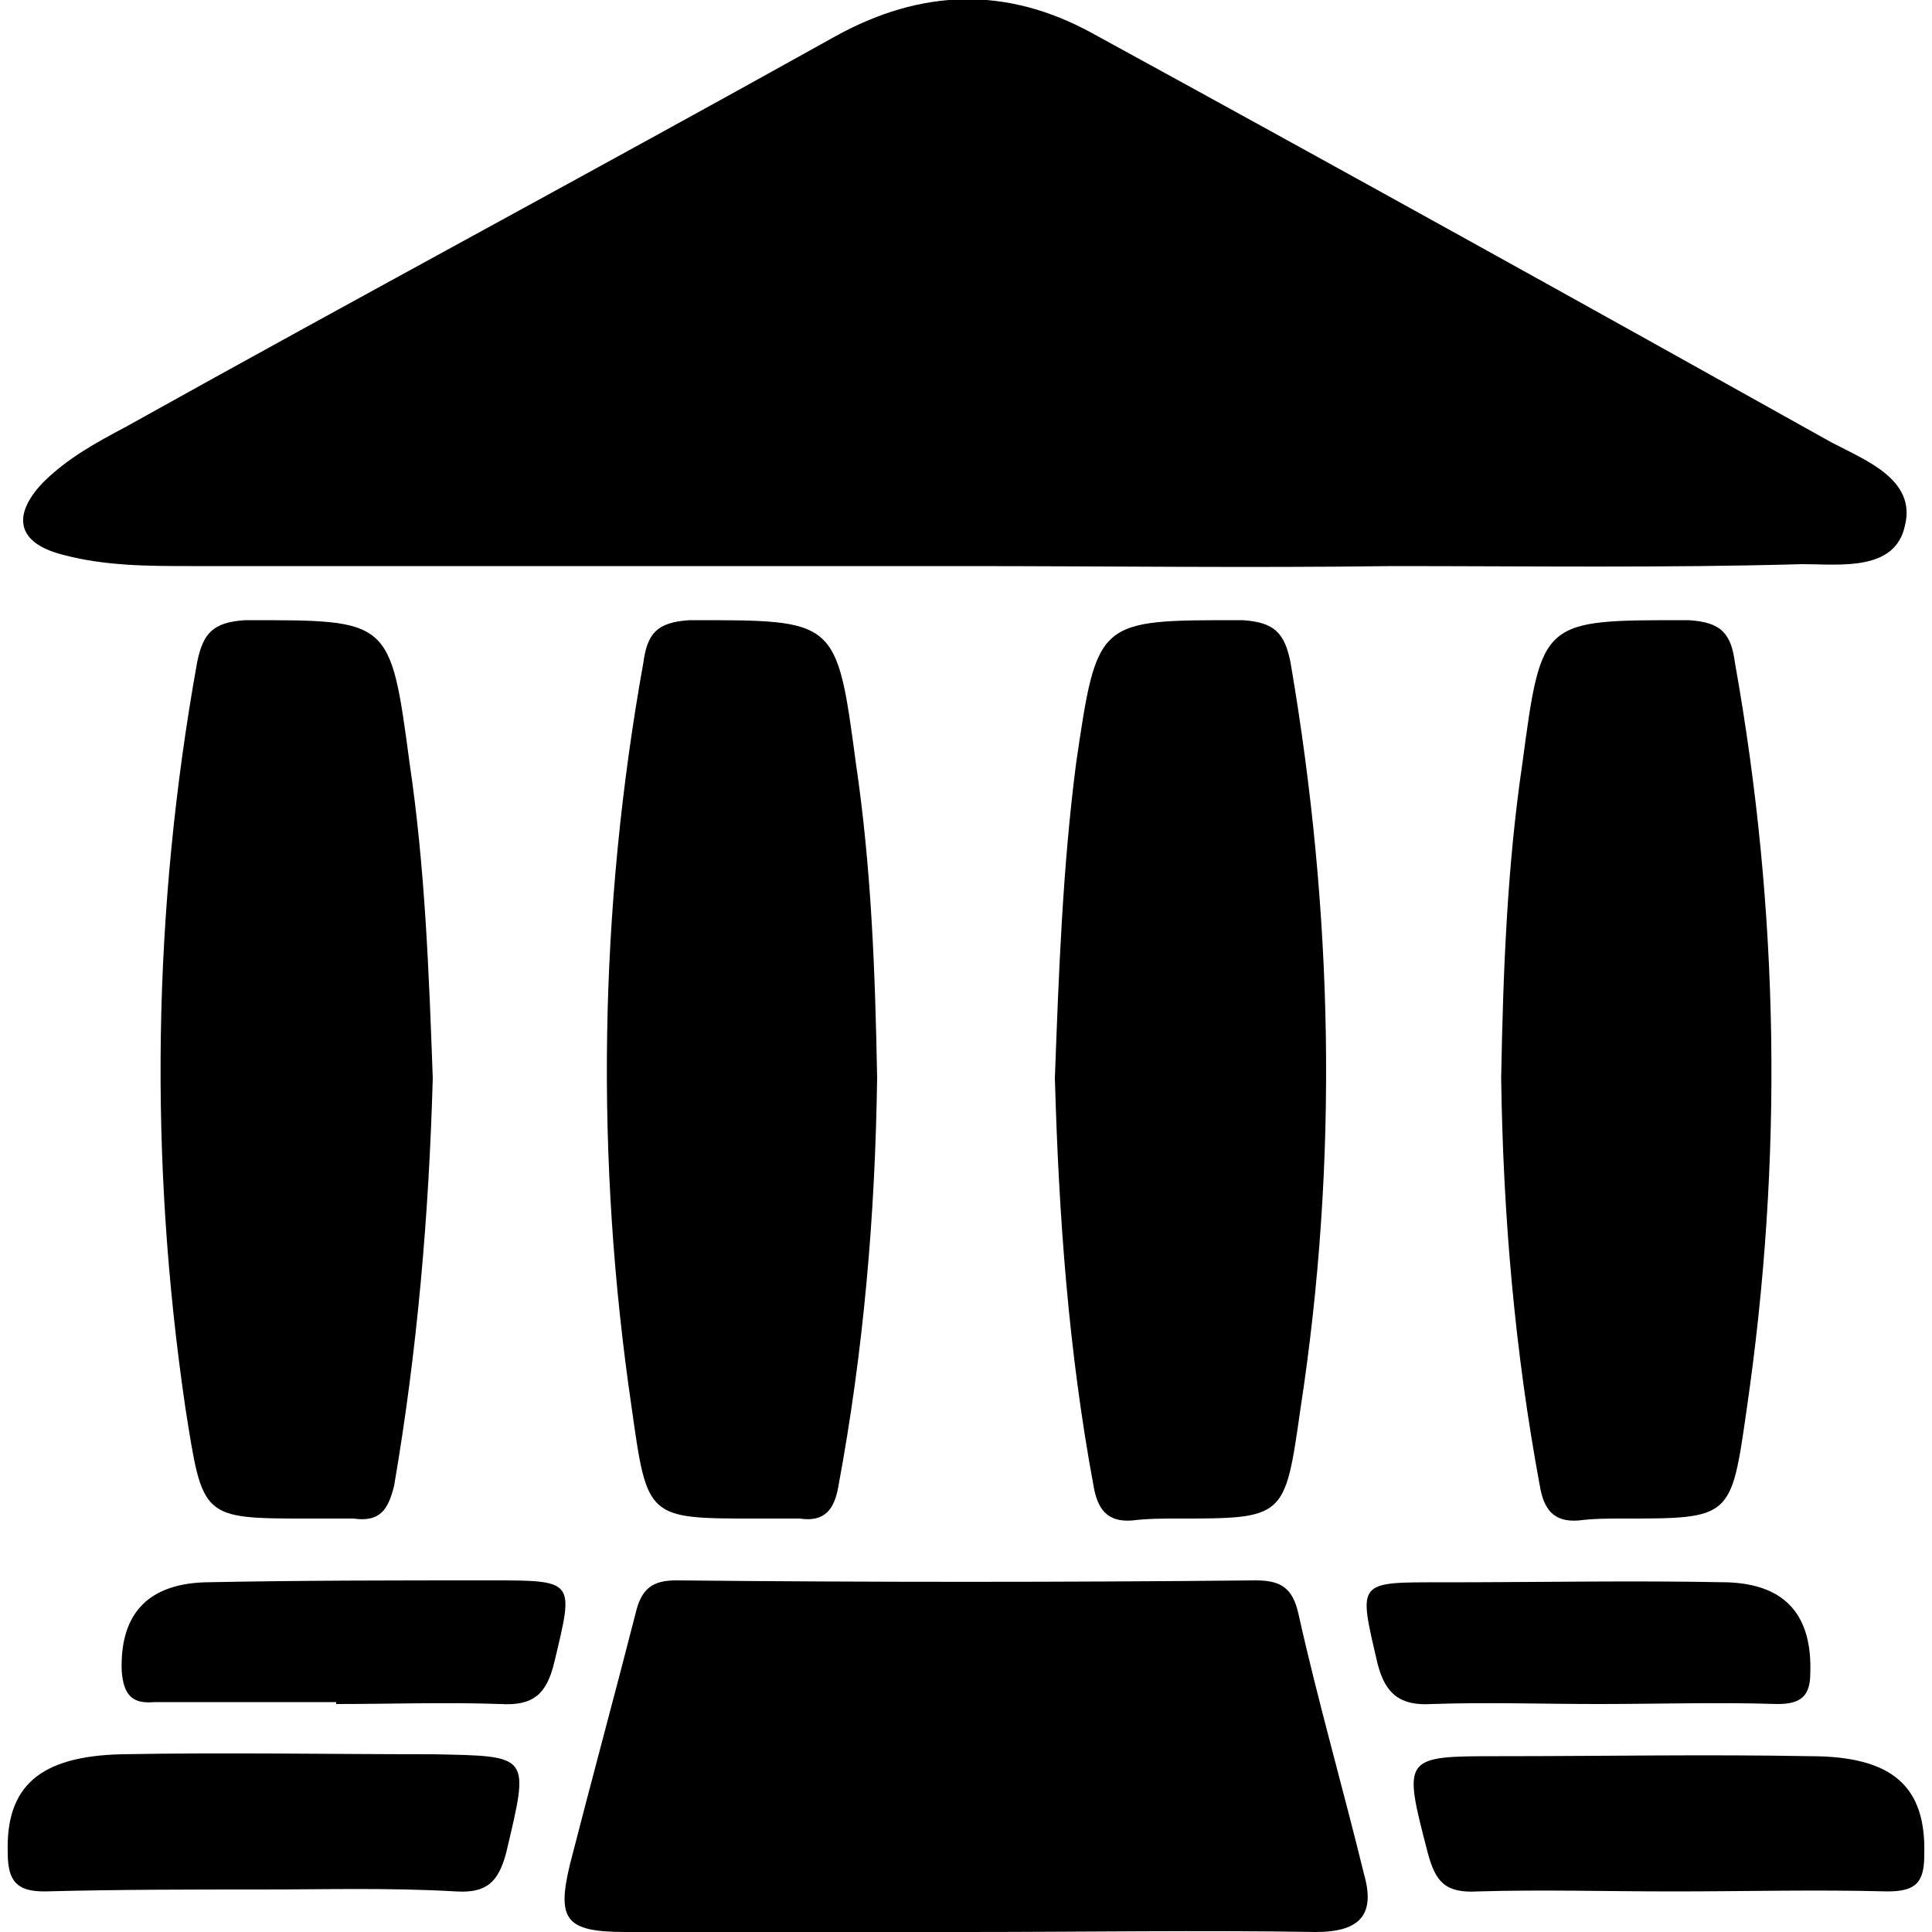 <svg width="64" height="64" viewBox="0 0 1000 1000" xmlns="http://www.w3.org/2000/svg"><path d="M224 908c-54 0-107-1-161 0-43 1-60 17-59 51 0 15 5 20 19 20 38-1 75-1 112-1 33 0 67-1 101 1 16 1 22-5 26-20 12-51 13-50-38-51zm30-90c-50 0-99 0-148 1-31 1-44 18-43 46 1 13 6 17 17 16h94v1c28 0 57-1 85 0 17 1 24-5 28-22 10-42 11-42-33-42zM32 287c22 6 45 6 67 6h399c74 0 148 1 223 0 70 0 141 1 212-1 19 0 48 4 53-20 6-24-21-34-38-43C821 158 693 87 565 17c-44-24-88-23-133 2C310 87 187 153 65 221c-15 8-30 16-43 29-16 17-13 31 10 37zm640 548c-3-13-9-17-22-17-100 1-200 1-300 0-12 0-18 4-21 17-11 43-23 87-34 130-7 29-2 35 29 35h176c61 0 121-1 181 0 23 0 31-9 25-30-11-45-24-90-34-135zM127 321c-17 1-22 7-25 22-23 128-25 257-6 386 9 57 8 57 64 57h23c14 2 18-5 21-17 12-70 18-140 20-211-2-55-4-109-12-163-10-75-10-74-85-74zm230 0c-17 1-22 7-24 22-23 128-25 257-6 386 8 57 8 57 64 57h23c13 2 18-5 20-17 13-70 19-140 20-211-1-55-3-109-11-163-10-75-10-74-86-74zm286 0c-75 0-75-1-86 74-7 54-9 109-11 163 2 71 7 141 20 211 2 12 7 19 20 18 8-1 16-1 23-1 56 0 56 0 64-56 20-130 17-258-5-387-3-15-8-21-25-22zm231 0c-76 0-76-1-86 74-8 54-10 109-11 163 1 71 7 141 20 211 2 12 7 19 20 18 8-1 15-1 23-1 56 0 56 0 64-56 19-130 17-258-6-387-2-15-7-21-24-22zm63 588c-54-1-107 0-161 0-50 0-50 0-37 50 4 15 9 21 26 20 33-1 67 0 101 0 37 0 74-1 111 0 15 0 19-5 19-19 1-35-16-51-59-51zm-110-27c31 0 62-1 93 0 12 0 17-4 17-16 1-29-12-46-43-47-49-1-98 0-147 0-45 0-44-1-34 42 4 16 12 22 28 21 29-1 57 0 86 0z"/></svg>